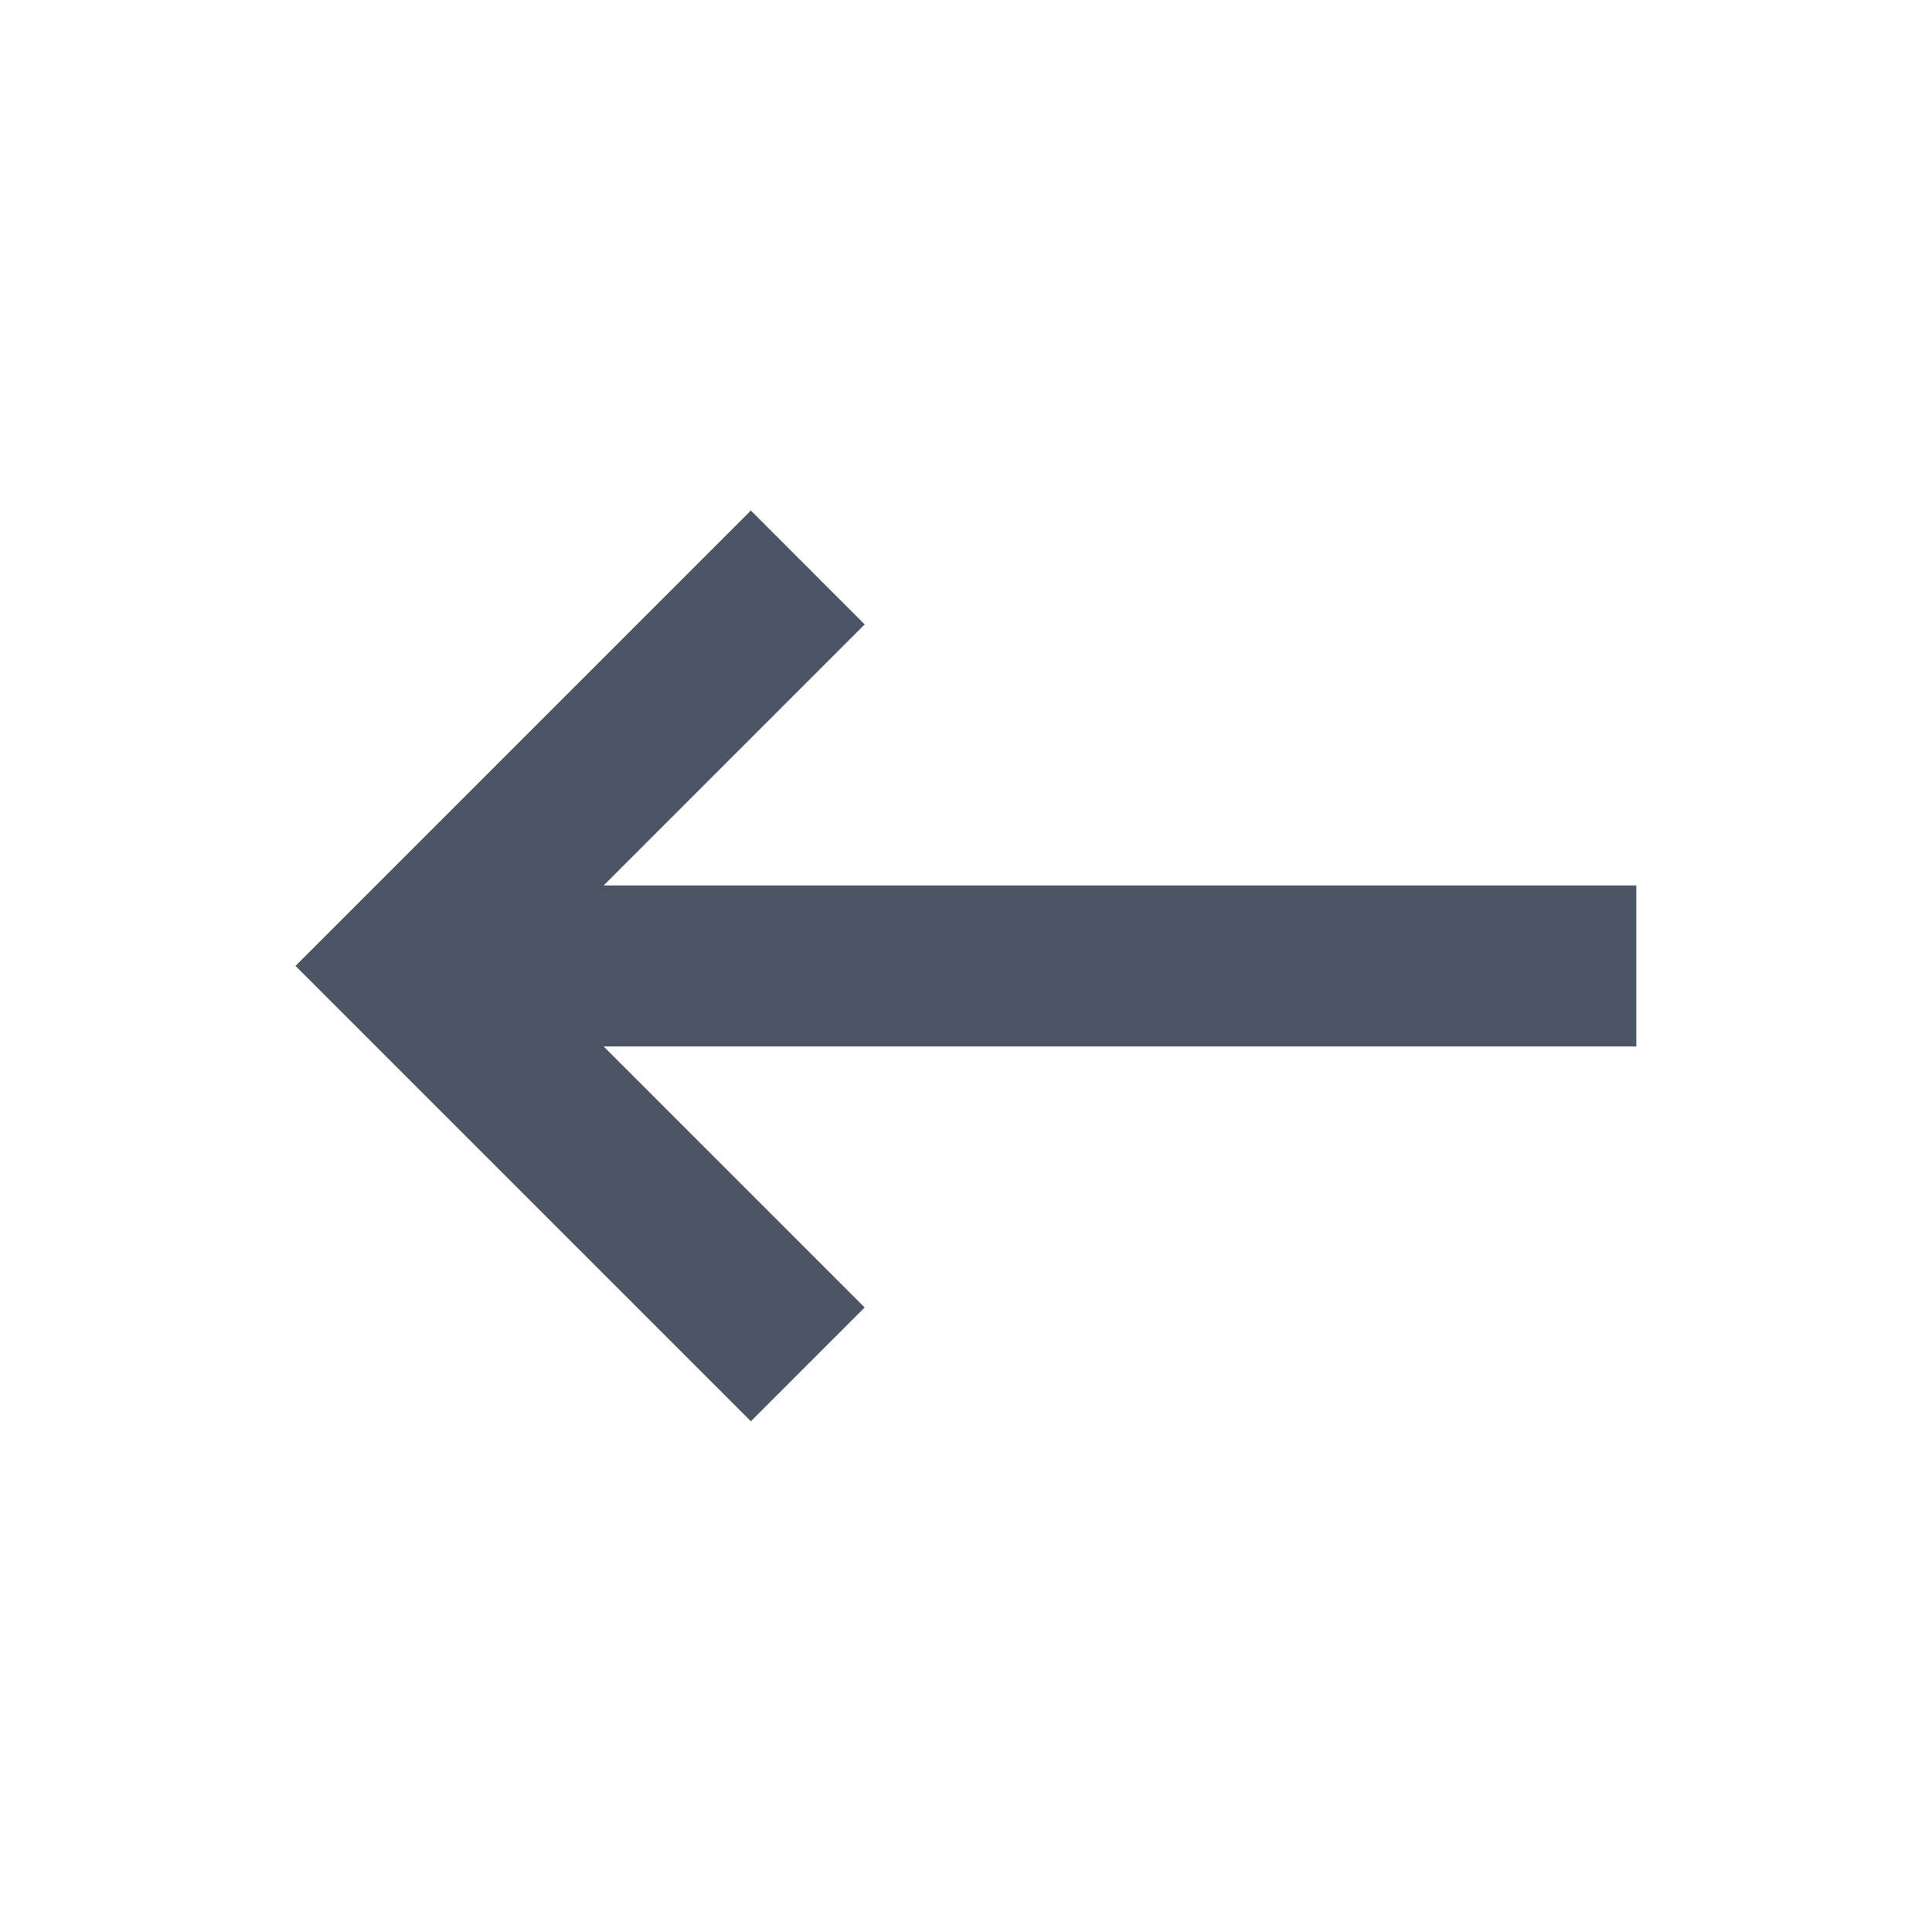 <svg width="20" height="20" viewBox="0 0 20 20" fill="none" xmlns="http://www.w3.org/2000/svg">
<path d="M16.939 9.166V10.833H6.249L8.951 13.535L7.773 14.713L3.059 9.999L7.773 5.285L8.951 6.464L6.249 9.166H16.939Z" fill="#4B5563"/>
</svg>
